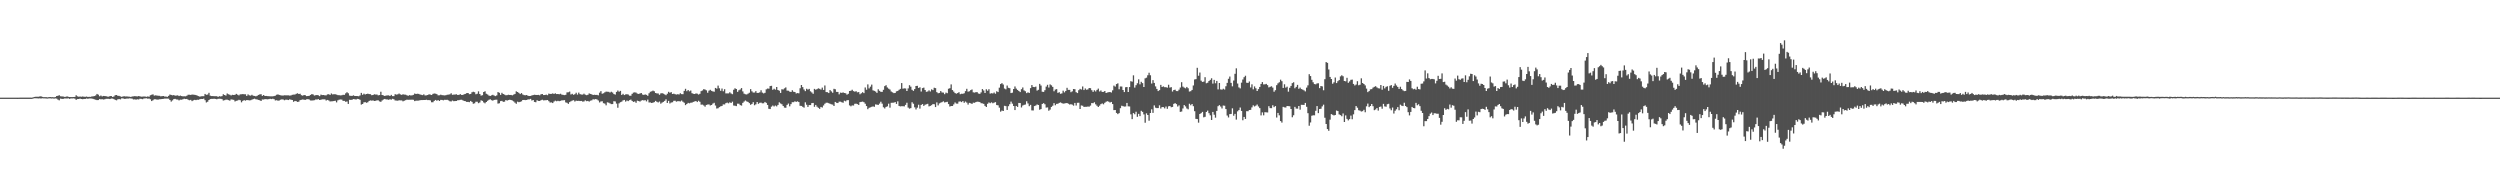 <svg xmlns="http://www.w3.org/2000/svg" width="1920" height="150"><path fill="#4f4f4f" d="M0 74.989h1v1H0zM1 74.991h1v1H1zM2 74.995h1v1H2zM3 74.998h1v1H3zM4 75.005h1v1H4zM5 74.995h1v1H5zM6 74.984h1v1H6zM7 74.984h1v1H7zM8 74.984h1v1H8zM9 74.986h1v1H9zM10 74.991h1v1H10zM11 74.991h1v1H11zM12 75h1v1H12zM13 75.007h1v1H13zM14 74.989h1v1H14zM15 74.97h1v1H15zM16 74.97h1v1H16zM17 74.973h1v1H17zM18 74.975h1v1H18zM19 74.975h1v1H19zM20 74.973h1v1H20zM21 74.975h1v1H21zM22 74.977h1v1H22zM23 74.975h1v1H23zM24 74.986h1v1H24zM25 74.68h1v1H25zM26 74.453h1v1H26zM27 74.295h1v1.195H27zM28 74.309h1v1.227H28zM29 74.288h1v1.344H29zM30 74.08h1v1.44H30zM31 73.936h1v1.726H31zM32 74.373h1v1.11H32zM33 74.586h1v1H33zM34 74.577h1v1H34zM35 74.581h1v1.069H35zM36 74.737h1v1H36zM37 74.595h1v1H37zM38 74.503h1v1H38zM39 74.664h1v1H39zM40 74.583h1v1H40zM41 74.757h1v1H41zM42 74.547h1v1H42zM43 73.792h1v1.916H43zM44 73.565h1v2.905H44zM45 73.093h1v3.944H45zM46 73.952h1v1.76H46zM47 74.055h1v1.863H47zM48 74.075h1v1.925H48zM49 74.391h1v1.238H49zM50 74.341h1v1.263H50zM51 73.979h1v1.705H51zM52 74.361h1v1.176H52zM53 74.496h1v1.415H53zM54 74.531h1v1.051H54zM55 74.524h1v1.085H55zM56 74.51h1v1H56zM57 74.46h1v1.321H57zM58 73.187h1v3.523H58zM59 74.002h1v2.062H59zM60 74.281h1v1.735H60zM61 74.117h1v1.584H61zM62 74.288h1v1.724H62zM63 74.096h1v2.097H63zM64 74.27h1v1.73H64zM65 74.364h1v1.607H65zM66 74.121h1v1.479H66zM67 74.439h1v1.431H67zM68 74.32h1v1.305H68zM69 74.382h1v1.254H69zM70 74.071h1v1.6H70zM71 73.963h1v1.966H71zM72 73.755h1v2.543H72zM73 73.313h1v3.264H73zM74 72.139h1v4.765H74zM75 72.684h1v4.15H75zM76 73.936h1v2.138H76zM77 73.345h1v2.939H77zM78 74.032h1v2.165H78zM79 73.661h1v2.806H79zM80 73.771h1v2.456H80zM81 73.89h1v1.987H81zM82 74.174h1v1.682H82zM83 74.249h1v1.618H83zM84 73.775h1v2.3H84zM85 73.755h1v1.897H85zM86 74.455h1v1.273H86zM87 74.087h1v2.046H87zM88 73.105h1v3.593H88zM89 72.958h1v4.108H89zM90 73.586h1v2.71H90zM91 73.613h1v2.493H91zM92 74.009h1v2.319H92zM93 74.393h1v1.103H93zM94 74.046h1v1.518H94zM95 73.933h1v1.991H95zM96 74.062h1v1.82H96zM97 74.036h1v1.65H97zM98 74.192h1v1.522H98zM99 74.247h1v1.273H99zM100 74.46h1v1.149H100zM101 74.094h1v1.666H101zM102 74.002h1v2.39H102zM103 73.837h1v2.474H103zM104 73.947h1v2.605H104zM105 74.043h1v2.204H105zM106 73.755h1v2.63H106zM107 73.977h1v1.872H107zM108 74.222h1v1.714H108zM109 74.178h1v2.019H109zM110 74.066h1v1.625H110zM111 74.137h1v1.451H111zM112 74.348h1v1.126H112zM113 74.009h1v1.799H113zM114 74.311h1v1.373H114zM115 73.144h1v3.09H115zM116 72.755h1v4.871H116zM117 72.466h1v4.555H117zM118 73.414h1v2.834H118zM119 73.215h1v3.046H119zM120 73.352h1v3.14H120zM121 73.515h1v3.003H121zM122 73.567h1v2.685H122zM123 73.972h1v2.225H123zM124 73.819h1v2.218H124zM125 73.721h1v2.211H125zM126 74.117h1v1.607H126zM127 74.117h1v1.593H127zM128 74.419h1v1.302H128zM129 73.624h1v2.161H129zM130 72.624h1v4.184H130zM131 72.917h1v5.1H131zM132 73.194h1v3.93H132zM133 72.99h1v3.124H133zM134 73.462h1v2.486H134zM135 73.396h1v2.992H135zM136 73.215h1v3.252H136zM137 73.801h1v3.303H137zM138 73.418h1v3.131H138zM139 73.803h1v2.813H139zM140 73.981h1v2.273H140zM141 73.927h1v1.92H141zM142 73.997h1v2.094H142zM143 73.533h1v2.433H143zM144 72.739h1v3.88H144zM145 72.771h1v4.223H145zM146 72.929h1v3.783H146zM147 72.615h1v5.049H147zM148 72.684h1v4.353H148zM149 72.828h1v3.868H149zM150 73.032h1v3.845H150zM151 73.407h1v3.195H151zM152 73.808h1v2.822H152zM153 74.236h1v1.932H153zM154 73.915h1v2.076H154zM155 73.906h1v2.122H155zM156 73.888h1v1.815H156zM157 72.153h1v4.802H157zM158 72.814h1v5.857H158zM159 72.592h1v5.564H159zM160 71.285h1v5.505H160zM161 73.455h1v2.616H161zM162 73.789h1v2.119H162zM163 73.789h1v2.135H163zM164 73.885h1v1.955H164zM165 73.888h1v2.09H165zM166 73.904h1v2.341H166zM167 74.393h1v1.463H167zM168 73.862h1v1.968H168zM169 74.075h1v1.799H169zM170 73.824h1v2.325H170zM171 72.404h1v4.823H171zM172 72.952h1v4.001H172zM173 73.418h1v3.131H173zM174 71.782h1v4.761H174zM175 72.388h1v4.518H175zM176 72.773h1v4.516H176zM177 73.295h1v3.058H177zM178 72.796h1v3.706H178zM179 72.956h1v3.724H179zM180 72.803h1v5.12H180zM181 72.086h1v5.328H181zM182 72.727h1v4.493H182zM183 73.279h1v3.344H183zM184 72.464h1v4.546H184zM185 72.418h1v6.152H185zM186 72.237h1v5.251H186zM187 72.375h1v4.532H187zM188 72.414h1v4.914H188zM189 73.682h1v3.156H189zM190 72.521h1v4.404H190zM191 73.208h1v3.902H191zM192 73.409h1v3.589H192zM193 72.819h1v3.715H193zM194 73.51h1v2.609H194zM195 73.652h1v2.133H195zM196 73.97h1v2.282H196zM197 73.583h1v2.815H197zM198 72.917h1v3.836H198zM199 72.496h1v4.511H199zM200 72.34h1v5.253H200zM201 73.608h1v2.767H201zM202 72.947h1v3.511H202zM203 73.734h1v2.415H203zM204 73.652h1v2.509H204zM205 73.824h1v2.474H205zM206 73.867h1v2.275H206zM207 73.981h1v1.895H207zM208 74h1v2.108H208zM209 73.988h1v1.854H209zM210 73.773h1v2.41H210zM211 73.455h1v3.713H211zM212 72.773h1v4.179H212zM213 72.48h1v4.862H213zM214 72.931h1v4.209H214zM215 73.176h1v3.44H215zM216 73.359h1v2.907H216zM217 73.354h1v3.099H217zM218 73.171h1v3.816H218zM219 73.231h1v3.335H219zM220 73.212h1v3.401H220zM221 73.215h1v3.614H221zM222 73.434h1v2.838H222zM223 73.247h1v3.365H223zM224 72.807h1v3.999H224zM225 72.638h1v5.525H225zM226 72.608h1v4.889H226zM227 72.045h1v5.699H227zM228 71.635h1v6.674H228zM229 72.176h1v5.882H229zM230 71.965h1v4.955H230zM231 73.123h1v3.541H231zM232 73.485h1v2.905H232zM233 72.954h1v3.644H233zM234 73.178h1v3.502H234zM235 73.826h1v2.449H235zM236 73.748h1v2.387H236zM237 73.556h1v2.87H237zM238 72.929h1v4.225H238zM239 72.249h1v4.958H239zM240 72.54h1v4.548H240zM241 73.354h1v3.605H241zM242 73.114h1v3.291H242zM243 72.958h1v3.461H243zM244 73.228h1v2.921H244zM245 73.824h1v2.955H245zM246 72.629h1v3.964H246zM247 73.009h1v3.273H247zM248 72.961h1v3.317H248zM249 73.224h1v3.067H249zM250 73.203h1v4.005H250zM251 72.498h1v4.228H251zM252 72.338h1v4.802H252zM253 72.89h1v5.052H253zM254 71.782h1v6.024H254zM255 72.507h1v5.269H255zM256 72.343h1v5.205H256zM257 72.414h1v4.946H257zM258 72.675h1v5.953H258zM259 73.048h1v3.992H259zM260 73.13h1v3.408H260zM261 73.277h1v3.095H261zM262 73.187h1v3.33H262zM263 72.814h1v4.637H263zM264 72.867h1v4.594H264zM265 71.656h1v6.509H265zM266 70.789h1v7.13H266zM267 71.631h1v8.19H267zM268 73.402h1v3.22H268zM269 73.608h1v3.138H269zM270 73.643h1v2.877H270zM271 73.238h1v2.863H271zM272 73.709h1v2.504H272zM273 73.739h1v2.712H273zM274 73.755h1v2.163H274zM275 73.911h1v2.174H275zM276 73.322h1v3.31H276zM277 71.329h1v8.988H277zM278 72.782h1v7.082H278zM279 71.922h1v6.695H279zM280 72.54h1v5.889H280zM281 72.182h1v6.777H281zM282 71.931h1v6.619H282zM283 72.253h1v5.269H283zM284 72.347h1v4.74H284zM285 73.093h1v4.232H285zM286 72.961h1v4.136H286zM287 72.372h1v5.187H287zM288 72.613h1v4.797H288zM289 72.613h1v4.436H289zM290 73.196h1v3.884H290zM291 73h1v4.878H291zM292 70.448h1v7.805H292zM293 72.954h1v4.198H293zM294 73.281h1v3.154H294zM295 73.753h1v2.211H295zM296 73.357h1v2.969H296zM297 73.263h1v3.101H297zM298 73.231h1v3.429H298zM299 73.709h1v2.522H299zM300 72.837h1v3.699H300zM301 73.846h1v2.044H301zM302 73.842h1v2.399H302zM303 72.322h1v4.852H303zM304 72.672h1v4.571H304zM305 72.469h1v4.905H305zM306 71.807h1v5.187H306zM307 72.473h1v4.621H307zM308 72.853h1v4.25H308zM309 72.388h1v5.445H309zM310 72.636h1v4.745H310zM311 72.707h1v4.26H311zM312 73.187h1v3.36H312zM313 73.588h1v3.072H313zM314 73.048h1v3.548H314zM315 73.313h1v3.268H315zM316 73.215h1v3.342H316zM317 72.869h1v3.783H317zM318 71.825h1v5.839H318zM319 72.196h1v5.127H319zM320 71.972h1v5.349H320zM321 72.084h1v5.184H321zM322 72.489h1v4.498H322zM323 72.823h1v4.028H323zM324 73.084h1v3.79H324zM325 72.455h1v4.369H325zM326 73.295h1v3.484H326zM327 73.19h1v3.424H327zM328 72.974h1v3.946H328zM329 72.395h1v4.475H329zM330 72.677h1v4.422H330zM331 72.97h1v5.555H331zM332 72.102h1v6.459H332zM333 71.784h1v5.706H333zM334 71.922h1v4.802H334zM335 72.311h1v5.049H335zM336 73.226h1v3.616H336zM337 73.16h1v4.429H337zM338 72.723h1v3.992H338zM339 73.038h1v3.71H339zM340 73.16h1v3.914H340zM341 73.288h1v3.337H341zM342 73.103h1v3.591H342zM343 72.741h1v3.93H343zM344 72.668h1v4.452H344zM345 72.437h1v5.335H345zM346 71.608h1v6.333H346zM347 72.826h1v4.397H347zM348 72.638h1v5.106H348zM349 72.588h1v5.026H349zM350 72.402h1v5.161H350zM351 72.894h1v4.122H351zM352 72.849h1v4.104H352zM353 72.304h1v4.337H353zM354 72.919h1v3.69H354zM355 72.919h1v4.12H355zM356 72.336h1v5.23H356zM357 72.102h1v5.61H357zM358 71.468h1v6.88H358zM359 71.4h1v6.855H359zM360 72.327h1v6.148H360zM361 72.137h1v5.404H361zM362 70.848h1v7.418H362zM363 70.45h1v9.224H363zM364 70.834h1v8.531H364zM365 72.416h1v5.695H365zM366 71.999h1v6.118H366zM367 70.155h1v9.114H367zM368 72.208h1v6.493H368zM369 73.444h1v3.589H369zM370 73.137h1v4.34H370zM371 70.642h1v8.075H371zM372 70.104h1v9.256H372zM373 71.981h1v6.374H373zM374 72.551h1v4.873H374zM375 73.359h1v3.31H375zM376 73.73h1v2.483H376zM377 73.24h1v3.733H377zM378 72.796h1v4.5H378zM379 73.384h1v3.353H379zM380 73.812h1v2.799H380zM381 73.288h1v3.275H381zM382 70.711h1v8.849H382zM383 71.255h1v8.045H383zM384 72.86h1v4.795H384zM385 71.246h1v6.223H385zM386 72.173h1v6.043H386zM387 72.659h1v5.425H387zM388 73.178h1v3.655H388zM389 73.073h1v4.184H389zM390 72.766h1v4.074H390zM391 72.97h1v3.61H391zM392 72.926h1v3.886H392zM393 73.19h1v4.038H393zM394 72.629h1v5.248H394zM395 72.123h1v6.713H395zM396 70.166h1v9.565H396zM397 70.656h1v7.446H397zM398 71.324h1v7.176H398zM399 72.258h1v5.99H399zM400 71.489h1v6.326H400zM401 72.574h1v4.241H401zM402 73.071h1v3.68H402zM403 73.185h1v3.701H403zM404 72.97h1v3.85H404zM405 73.592h1v2.733H405zM406 73.709h1v2.637H406zM407 73.702h1v2.232H407zM408 73.242h1v3.978H408zM409 73.034h1v3.783H409zM410 72.75h1v5.555H410zM411 72.915h1v5.603H411zM412 72.977h1v4.033H412zM413 72.876h1v4.633H413zM414 73.224h1v4.351H414zM415 72.388h1v4.562H415zM416 72.201h1v4.399H416zM417 73.032h1v4.049H417zM418 72.963h1v4.047H418zM419 72.675h1v4.28H419zM420 73.13h1v3.68H420zM421 71.885h1v5.855H421zM422 72.123h1v6.613H422zM423 72.091h1v6.562H423zM424 71.727h1v7.404H424zM425 72.137h1v5.821H425zM426 71.702h1v5.628H426zM427 72.237h1v5.544H427zM428 72.201h1v5.221H428zM429 72.416h1v5.326H429zM430 71.967h1v5.521H430zM431 72.663h1v4.388H431zM432 72.874h1v4.207H432zM433 73.061h1v3.832H433zM434 72.789h1v5.864H434zM435 70.949h1v7.995H435zM436 70.876h1v8.872H436zM437 70.354h1v8.064H437zM438 72.558h1v5.207H438zM439 72.036h1v5.232H439zM440 72.8h1v4.173H440zM441 72.34h1v5.647H441zM442 71.237h1v6.093H442zM443 72.643h1v4.894H443zM444 71.125h1v6.278H444zM445 72.279h1v5.331H445zM446 72.585h1v4.914H446zM447 72.643h1v5.367H447zM448 71.917h1v6.006H448zM449 72.688h1v4.388H449zM450 73.128h1v4.591H450zM451 72.787h1v4.745H451zM452 71.745h1v6.308H452zM453 72.137h1v5.184H453zM454 72.443h1v4.596H454zM455 72.952h1v3.307H455zM456 72.78h1v3.587H456zM457 72.903h1v3.156H457zM458 72.874h1v3.525H458zM459 73.206h1v3.939H459zM460 71.191h1v7.507H460zM461 69.983h1v7.956H461zM462 71.986h1v5.795H462zM463 71.64h1v7.62H463zM464 70.912h1v8.661H464zM465 70.347h1v10.556H465zM466 70.448h1v8.125H466zM467 70.514h1v8.327H467zM468 71.059h1v8.336H468zM469 70.436h1v9.515H469zM470 71.077h1v8.865H470zM471 72.267h1v5.429H471zM472 72.64h1v5.301H472zM473 70.617h1v8.94H473zM474 69.553h1v13.182H474zM475 70.461h1v8.917H475zM476 69.811h1v8.682H476zM477 72.903h1v5.196H477zM478 72.02h1v5.088H478zM479 73.004h1v3.726H479zM480 72.51h1v5.516H480zM481 72.368h1v4.832H481zM482 72.59h1v5.081H482zM483 73.487h1v3.401H483zM484 73.505h1v2.985H484zM485 72.029h1v5.491H485zM486 71.095h1v7.166H486zM487 70.928h1v7.008H487zM488 71.118h1v7.855H488zM489 71.901h1v5.397H489zM490 72.148h1v5.457H490zM491 71.803h1v6.212H491zM492 71.407h1v5.873H492zM493 72.585h1v4.337H493zM494 72.908h1v4.246H494zM495 72.48h1v4.436H495zM496 72.839h1v5.031H496zM497 73.595h1v2.889H497zM498 71.629h1v7.043H498zM499 70.464h1v8.24H499zM500 70.168h1v8.917H500zM501 69.596h1v9.247H501zM502 70.07h1v8.373H502zM503 71.409h1v6.07H503zM504 71.745h1v6.427H504zM505 71.757h1v6.949H505zM506 72.816h1v5.187H506zM507 71.75h1v7.878H507zM508 71.544h1v7.256H508zM509 71.919h1v6.333H509zM510 72.489h1v4.955H510zM511 73.112h1v3.179H511zM512 71.976h1v7.084H512zM513 70.514h1v6.958H513zM514 71.207h1v8.244H514zM515 70.738h1v8.002H515zM516 72.171h1v6.37H516zM517 71.96h1v5.434H517zM518 72.368h1v4.999H518zM519 72.613h1v5.468H519zM520 72.352h1v5.354H520zM521 72.56h1v5.152H521zM522 71.629h1v6.287H522zM523 72.288h1v4.946H523zM524 72.343h1v5.802H524zM525 69.772h1v9.107H525zM526 68.223h1v12.513H526zM527 70.047h1v9.803H527zM528 69.111h1v9.915H528zM529 70.159h1v9.178H529zM530 69.555h1v9.322H530zM531 71.56h1v7.214H531zM532 72.059h1v6.159H532zM533 72.189h1v5.736H533zM534 71.711h1v5.848H534zM535 71.938h1v6.471H535zM536 72.61h1v4.74H536zM537 72.025h1v6.182H537zM538 69.994h1v10.378H538zM539 69.5h1v10.842H539zM540 68.449h1v12.538H540zM541 68.761h1v13.138H541zM542 69.372h1v11.199H542zM543 71.226h1v9.075H543zM544 69.658h1v10.501H544zM545 68.974h1v12.012H545zM546 69.809h1v10.838H546zM547 70.173h1v9.416H547zM548 70.47h1v8.46H548zM549 67.509h1v13.55H549zM550 68.083h1v15.269H550zM551 65.765h1v17.384H551zM552 67.765h1v14.514H552zM553 69.749h1v11.918H553zM554 67.976h1v13.387H554zM555 70.102h1v10.098H555zM556 68.488h1v11.74H556zM557 71.736h1v7.446H557zM558 71.725h1v7.073H558zM559 71.736h1v7.604H559zM560 70.839h1v7.732H560zM561 71.796h1v7.313H561zM562 72.37h1v5.715H562zM563 68.932h1v12.138H563zM564 67.765h1v13.42H564zM565 68.33h1v13.2H565zM566 70.544h1v9.096H566zM567 69.335h1v10.332H567zM568 68.697h1v12.032H568zM569 67.612h1v13.479H569zM570 70.196h1v8.821H570zM571 71.935h1v6.045H571zM572 72.395h1v4.752H572zM573 72.542h1v5.349H573zM574 71.915h1v6.352H574zM575 71.237h1v7.974H575zM576 68.47h1v12.005H576zM577 70.134h1v9.705H577zM578 71.047h1v7.42H578zM579 71.075h1v9.792H579zM580 69.967h1v10.163H580zM581 71.363h1v6.981H581zM582 71.31h1v8.409H582zM583 70.905h1v8.032H583zM584 69.319h1v9.478H584zM585 71.114h1v8.267H585zM586 71.72h1v7.594H586zM587 71.278h1v6.997H587zM588 68.603h1v10.407H588zM589 68.012h1v12.573H589zM590 68.111h1v15.461H590zM591 66.119h1v17.642H591zM592 65.913h1v16.008H592zM593 68.969h1v12.071H593zM594 68.14h1v13.651H594zM595 68.887h1v12.184H595zM596 66.801h1v14.896H596zM597 69.102h1v11.511H597zM598 69.685h1v8.929H598zM599 71.379h1v8.107H599zM600 68.573h1v11.501H600zM601 68.713h1v12.701H601zM602 67.834h1v14.829H602zM603 67.147h1v15.619H603zM604 69.596h1v10.929H604zM605 69.708h1v9.808H605zM606 70.354h1v11.328H606zM607 70.631h1v9.327H607zM608 69.301h1v9.213H608zM609 70.475h1v8.018H609zM610 70.67h1v7.137H610zM611 71.759h1v6.455H611zM612 71.496h1v6.315H612zM613 71.697h1v6.672H613zM614 67.813h1v13.463H614zM615 65.268h1v16.113H615zM616 66.941h1v15.061H616zM617 68.733h1v13.935H617zM618 69.992h1v8.597H618zM619 68.147h1v12.287H619zM620 68.829h1v13.296H620zM621 68.253h1v12.438H621zM622 70.148h1v10.531H622zM623 71.038h1v8.164H623zM624 72.045h1v7.015H624zM625 68.264h1v13.765H625zM626 68.9h1v11.664H626zM627 68.472h1v13.47H627zM628 67.863h1v14.942H628zM629 68.211h1v15.415H629zM630 68.804h1v13.314H630zM631 67.264h1v15.296H631zM632 69.088h1v11.927H632zM633 65.657h1v14.017H633zM634 70.727h1v8.192H634zM635 70.786h1v8.114H635zM636 71.48h1v7.787H636zM637 69.157h1v10.563H637zM638 70.173h1v9.961H638zM639 71.205h1v9.146H639zM640 68.188h1v13.227H640zM641 68.555h1v9.732H641zM642 70.548h1v8.389H642zM643 70.608h1v8.569H643zM644 72.423h1v5.633H644zM645 71.116h1v6.974H645zM646 71.301h1v7.221H646zM647 70.963h1v7.913H647zM648 71.413h1v5.951H648zM649 71.651h1v6.178H649zM650 72.707h1v4.266H650zM651 72.047h1v4.873H651zM652 69.873h1v11.067H652zM653 69.706h1v11.955H653zM654 68.903h1v12.058H654zM655 69.997h1v11.041H655zM656 70.415h1v9.327H656zM657 70.056h1v9.549H657zM658 70.917h1v9.057H658zM659 70.686h1v9.888H659zM660 72.416h1v6.038H660zM661 71.651h1v6.603H661zM662 70.784h1v7.242H662zM663 71.542h1v6.951H663zM664 67.197h1v12.451H664zM665 68.898h1v12.538H665zM666 64.808h1v19.052H666zM667 67.873h1v14.914H667zM668 66.561h1v15.875H668zM669 64.996h1v17.038H669zM670 69.381h1v12.309H670zM671 69.775h1v12.266H671zM672 70.322h1v9.831H672zM673 71.32h1v9.071H673zM674 68.536h1v12.06H674zM675 69.74h1v9.801H675zM676 70.518h1v7.638H676zM677 70.567h1v9.064H677zM678 68.992h1v13.401H678zM679 66.156h1v17.13H679zM680 65.426h1v16.693H680zM681 67.149h1v14.518H681zM682 68.092h1v11.533H682zM683 68.774h1v13.916H683zM684 70.301h1v8.629H684zM685 70.912h1v8.013H685zM686 71.53h1v7.327H686zM687 71.397h1v6.965H687zM688 70.134h1v9.689H688zM689 69.814h1v8.006H689zM690 68.974h1v12.396H690zM691 68.241h1v13.47H691zM692 63.796h1v17.784H692zM693 68.074h1v13.513H693zM694 67.818h1v13.909H694zM695 67.962h1v12.575H695zM696 69.864h1v9.025H696zM697 67.9h1v14.743H697zM698 65.44h1v18.038H698zM699 66.545h1v16.489H699zM700 68.962h1v9.563H700zM701 69.779h1v9.913H701zM702 68.39h1v14.031H702zM703 66.048h1v18.022H703zM704 65.874h1v16.828H704zM705 67.55h1v12.907H705zM706 67.019h1v16.4H706zM707 70.294h1v10.275H707zM708 67.676h1v12.271H708zM709 67.278h1v14.063H709zM710 69.104h1v11.309H710zM711 70.493h1v9.604H711zM712 70.248h1v9.483H712zM713 69.367h1v12.348H713zM714 70.237h1v11.08H714zM715 68.621h1v12.152H715zM716 69.202h1v10.737H716zM717 67.376h1v12.687H717zM718 67.68h1v14.53H718zM719 70.766h1v7.894H719zM720 71.645h1v9.3H720zM721 71.368h1v8.064H721zM722 69.96h1v8.881H722zM723 70.995h1v7.45H723zM724 71.134h1v6.704H724zM725 72.359h1v6.345H725zM726 71.114h1v7.324H726zM727 71.571h1v6.629H727zM728 68.136h1v11.772H728zM729 67.738h1v14.065H729zM730 64.822h1v16.59H730zM731 69.157h1v12.252H731zM732 70.34h1v9.856H732zM733 71.466h1v7.24H733zM734 71.931h1v7.631H734zM735 71.478h1v8.146H735zM736 70.798h1v7.256H736zM737 72.34h1v5.523H737zM738 71.965h1v6.477H738zM739 72.047h1v5.585H739zM740 71.619h1v7.338H740zM741 69.997h1v7.981H741zM742 68.202h1v10.604H742zM743 70.381h1v9.954H743zM744 70.077h1v8.947H744zM745 69.209h1v10.076H745zM746 68.717h1v11.128H746zM747 70.935h1v7.924H747zM748 71.093h1v7.869H748zM749 70.763h1v7.633H749zM750 70.805h1v7.274H750zM751 71.835h1v6.361H751zM752 72.079h1v6.331H752zM753 70.937h1v8.331H753zM754 68.383h1v11.046H754zM755 69.486h1v10.284H755zM756 71.432h1v9.872H756zM757 68.546h1v13.623H757zM758 69.678h1v10.057H758zM759 68.495h1v10.174H759zM760 71.871h1v7.407H760zM761 71.587h1v6.986H761zM762 71.766h1v7.542H762zM763 71.07h1v7.791H763zM764 71.981h1v6.477H764zM765 70.084h1v10.627H765zM766 70.699h1v10.215H766zM767 67.33h1v15.36H767zM768 64.584h1v21.172H768zM769 63.853h1v21.062H769zM770 64.902h1v20.371H770zM771 68.008h1v13.243H771zM772 68.621h1v12.902H772zM773 65.68h1v18.769H773zM774 67.41h1v14.145H774zM775 67.744h1v12.307H775zM776 71.482h1v6.567H776zM777 71.194h1v8.423H777zM778 68.36h1v13.056H778zM779 66.412h1v18.1H779zM780 68.053h1v13.317H780zM781 69.058h1v13.046H781zM782 69.871h1v9.197H782zM783 70.699h1v8.432H783zM784 68.525h1v14.015H784zM785 67.175h1v13.898H785zM786 69.44h1v11.115H786zM787 70.102h1v10.179H787zM788 71.544h1v6.212H788zM789 70.924h1v8.549H789zM790 71.395h1v10.176H790zM791 67.685h1v12.845H791zM792 65.325h1v19.485H792zM793 66.74h1v18.082H793zM794 66.911h1v14.555H794zM795 66.525h1v14.516H795zM796 69.559h1v10.682H796zM797 68.983h1v11.637H797zM798 64.419h1v19.863H798zM799 65.678h1v18.105H799zM800 70.448h1v9.382H800zM801 70.594h1v8.638H801zM802 69.267h1v10.801H802zM803 66.531h1v16.127H803zM804 65.147h1v17.356H804zM805 67.245h1v17.807H805zM806 64.84h1v19.316H806zM807 65.52h1v16.592H807zM808 66.714h1v14.502H808zM809 70.095h1v9.107H809zM810 68.784h1v12.055H810zM811 68.447h1v11.328H811zM812 71.32h1v8.347H812zM813 70.809h1v8.183H813zM814 72.054h1v6.583H814zM815 71.752h1v7.466H815zM816 69.626h1v10.007H816zM817 70.937h1v8.542H817zM818 69.814h1v9.432H818zM819 67.41h1v11.714H819zM820 69.008h1v10.636H820zM821 69.008h1v11.254H821zM822 70.791h1v9.224H822zM823 70.168h1v10.217H823zM824 68.344h1v12.799H824zM825 68.509h1v10.549H825zM826 70.795h1v10.279H826zM827 71.482h1v7.457H827zM828 69.26h1v9.615H828zM829 68.234h1v15.5H829zM830 68.747h1v12.261H830zM831 66.403h1v14.813H831zM832 69.184h1v12.962H832zM833 67.962h1v14.067H833zM834 68.9h1v13.133H834zM835 68.669h1v13.159H835zM836 67.584h1v14.312H836zM837 67.735h1v13.376H837zM838 69.273h1v9.863H838zM839 70.571h1v8.709H839zM840 69.333h1v9.206H840zM841 70.26h1v9.86H841zM842 69.008h1v12.193H842zM843 68.069h1v14.102H843zM844 70.244h1v10.893H844zM845 69.461h1v10.499H845zM846 70.583h1v8.819H846zM847 70.571h1v9.57H847zM848 69.873h1v9.098H848zM849 71.416h1v6.697H849zM850 71.029h1v6.686H850zM851 70.802h1v7.256H851zM852 70.67h1v8.091H852zM853 71.082h1v7.18H853zM854 69.397h1v10.506H854zM855 65.758h1v18.849H855zM856 66.529h1v17.945H856zM857 64.552h1v22.204H857zM858 64.023h1v23.619H858zM859 68.58h1v18.311H859zM860 66.403h1v16.681H860zM861 66.472h1v14.747H861zM862 69.125h1v12.435H862zM863 70.704h1v11.154H863zM864 67.003h1v14.761H864zM865 66.84h1v12.218H865zM866 70.674h1v10.984H866zM867 66.856h1v14.93H867zM868 62.345h1v25.475H868zM869 62.709h1v28.805H869zM870 57.875h1v28.956H870zM871 67.264h1v20.472H871zM872 65.417h1v20.387H872zM873 63.968h1v25.734H873zM874 60.903h1v26.571H874zM875 64.785h1v24.397H875zM876 62.817h1v22.287H876zM877 63.863h1v22.046H877zM878 66.795h1v21.06H878zM879 60.178h1v34.077H879zM880 59.64h1v27.414H880zM881 57.822h1v30.501H881zM882 55.865h1v36.869H882zM883 57.793h1v29.011H883zM884 64.146h1v19.842H884zM885 61.519h1v25.154H885zM886 63.7h1v17.233H886zM887 66.36h1v16.313H887zM888 68.296h1v14.749H888zM889 69.926h1v13.063H889zM890 69.214h1v11.698H890zM891 65.165h1v18.189H891zM892 66.756h1v15.466H892zM893 66.364h1v15.905H893zM894 66.966h1v16.292H894zM895 66.957h1v14.834H895zM896 67.342h1v16.21H896zM897 65.096h1v16.571H897zM898 67.262h1v14.168H898zM899 66.907h1v15.47H899zM900 70.271h1v11.843H900zM901 69.104h1v10.673H901zM902 68.889h1v10.309H902zM903 69.951h1v10.032H903zM904 69.999h1v11.811H904zM905 68.843h1v12.092H905zM906 67.204h1v18.702H906zM907 63.135h1v22.541H907zM908 66.492h1v16.791H908zM909 67.303h1v13.408H909zM910 67.847h1v13.843H910zM911 66.783h1v16.505H911zM912 67.806h1v16.159H912zM913 70.308h1v9.348H913zM914 70.061h1v10.778H914zM915 69.074h1v10.787H915zM916 65.636h1v15.919H916zM917 61.011h1v24.392H917zM918 60.761h1v30.549H918zM919 52.057h1v39.403H919zM920 58.141h1v36.065H920zM921 55.682h1v31.893H921zM922 61.942h1v24.942H922zM923 62.933h1v22.987H923zM924 62.693h1v27.439H924zM925 59.306h1v30.421H925zM926 63.954h1v21.996H926zM927 63.558h1v21.389H927zM928 62.203h1v24.754H928zM929 61.336h1v27.221H929zM930 60.107h1v32.033H930zM931 64.217h1v21.758H931zM932 61.32h1v26.773H932zM933 63.947h1v26.407H933zM934 62.144h1v23.051H934zM935 68.651h1v12.923H935zM936 63.73h1v17.006H936zM937 68.651h1v13.156H937zM938 68.85h1v14.461H938zM939 68.136h1v12.932H939zM940 68.781h1v12.442H940zM941 66.264h1v17.523H941zM942 63.657h1v25.07H942zM943 60.503h1v29.702H943zM944 58.793h1v28.862H944zM945 63.636h1v23.845H945zM946 66.319h1v16.901H946zM947 61.858h1v27.015H947zM948 56.696h1v30.739H948zM949 52.483h1v39.377H949zM950 64.144h1v21.378H950zM951 67.099h1v17.441H951zM952 67.902h1v14.662H952zM953 63.469h1v21.707H953zM954 61.061h1v31.282H954zM955 59.294h1v30.501H955zM956 58.15h1v33.2H956zM957 63.535h1v21.859H957zM958 63.684h1v21.749H958zM959 62.565h1v21.893H959zM960 67.156h1v17.208H960zM961 64.758h1v17.7H961zM962 68.596h1v12.303H962zM963 66.335h1v15.422H963zM964 67.765h1v13.381H964zM965 69.88h1v10.405H965zM966 68.443h1v13.317H966zM967 66.779h1v16.267H967zM968 64.446h1v24.186H968zM969 63.027h1v23.296H969zM970 64.799h1v23.756H970zM971 64.748h1v21.435H971zM972 64.398h1v21.868H972zM973 65.359h1v21.035H973zM974 67.115h1v14.443H974zM975 66.662h1v16.377H975zM976 66.27h1v16.812H976zM977 67.287h1v13.573H977zM978 70.459h1v11.806H978zM979 69.285h1v12.161H979zM980 65.435h1v24.83H980zM981 64.007h1v22.715H981zM982 63.201h1v25.381H982zM983 61.198h1v31.767H983zM984 62.345h1v31.829H984zM985 67.522h1v14.575H985zM986 64.739h1v17.723H986zM987 67.268h1v15.322H987zM988 66.543h1v14.841H988zM989 70.395h1v11.135H989zM990 67.424h1v14.189H990zM991 65.973h1v17.75H991zM992 63.863h1v26.175H992zM993 63.201h1v25.326H993zM994 67.799h1v14.26H994zM995 66.717h1v16.695H995zM996 65.183h1v18.292H996zM997 68.204h1v13.223H997zM998 67.271h1v16.951H998zM999 68.408h1v12.092H999zM1000 68.793h1v11.735H1000zM1001 69.372h1v11.218H1001zM1002 70.189h1v8.865H1002zM1003 67.294h1v14.733H1003zM1004 65.54h1v21.387H1004zM1005 56.973h1v39.602H1005zM1006 58.429h1v35.619H1006zM1007 61.276h1v27.61H1007zM1008 63.178h1v25.37H1008zM1009 64.54h1v24.038H1009zM1010 64.778h1v20.304H1010zM1011 64.027h1v17.441H1011zM1012 63.94h1v22.923H1012zM1013 67.703h1v16.029H1013zM1014 66.03h1v17.462H1014zM1015 66.367h1v15.354H1015zM1016 69.299h1v11.062H1016zM1017 60.821h1v29.593H1017zM1018 47.658h1v47.594H1018zM1019 48.303h1v50.833H1019zM1020 53.355h1v47.121H1020zM1021 59.102h1v32.804H1021zM1022 60.656h1v26.979H1022zM1023 64.309h1v23.864H1023zM1024 63.206h1v25.454H1024zM1025 59.553h1v28.757H1025zM1026 63.803h1v21.06H1026zM1027 62.375h1v22.916H1027zM1028 61.501h1v26.338H1028zM1029 58.688h1v29.723H1029zM1030 57.79h1v31.508H1030zM1031 58.596h1v28.521H1031zM1032 62.201h1v31.508H1032zM1033 62.48h1v26.171H1033zM1034 59.754h1v31.543H1034zM1035 63.602h1v28.86H1035zM1036 62.498h1v28.988H1036zM1037 61.306h1v27.473H1037zM1038 61.125h1v30.485H1038zM1039 64.458h1v23.358H1039zM1040 65.643h1v18.931H1040zM1041 64.945h1v16.514H1041zM1042 62.357h1v20.364H1042zM1043 65.508h1v19.167H1043zM1044 65.085h1v19.931H1044zM1045 60.166h1v25.514H1045zM1046 63.721h1v21.696H1046zM1047 64.536h1v19.767H1047zM1048 65.591h1v20.604H1048zM1049 68.056h1v13.632H1049zM1050 70.768h1v8.803H1050zM1051 69.958h1v12.296H1051zM1052 68.616h1v12.799H1052zM1053 68.459h1v11.405H1053zM1054 67.257h1v14.312H1054zM1055 66.648h1v17.972H1055zM1056 66.197h1v17.892H1056zM1057 67.101h1v15.914H1057zM1058 67.809h1v17.139H1058zM1059 67.923h1v14.205H1059zM1060 65.295h1v16.532H1060zM1061 68.928h1v14.562H1061zM1062 66.014h1v13.767H1062zM1063 67.902h1v13.802H1063zM1064 66.662h1v15.319H1064zM1065 66.275h1v13.754H1065zM1066 69.717h1v10.018H1066zM1067 65.909h1v17.395H1067zM1068 65.346h1v19.316H1068zM1069 67.442h1v15.164H1069zM1070 65.927h1v21.263H1070zM1071 64.178h1v20.849H1071zM1072 65.652h1v18.254H1072zM1073 66.756h1v15.539H1073zM1074 68.285h1v16.409H1074zM1075 66.632h1v13.745H1075zM1076 68.344h1v12.829H1076zM1077 69.381h1v12.055H1077zM1078 69.969h1v8.913H1078zM1079 69.83h1v11.57H1079zM1080 62.86h1v19.437H1080zM1081 62.963h1v23.198H1081zM1082 60.986h1v27.64H1082zM1083 62.146h1v23.795H1083zM1084 67.809h1v14.301H1084zM1085 68.543h1v14.42H1085zM1086 68.177h1v14.962H1086zM1087 68.919h1v10.071H1087zM1088 66.637h1v14.232H1088zM1089 68.424h1v11.637H1089zM1090 68.658h1v12.838H1090zM1091 64.325h1v20.787H1091zM1092 64.144h1v22.618H1092zM1093 62.51h1v34.477H1093zM1094 54.069h1v38.984H1094zM1095 60.32h1v32.685H1095zM1096 56.312h1v35.093H1096zM1097 59.976h1v29.201H1097zM1098 60.867h1v26.418H1098zM1099 60.61h1v25.809H1099zM1100 60.626h1v27.743H1100zM1101 60.903h1v26.109H1101zM1102 64.039h1v23.01H1102zM1103 62.07h1v25.271H1103zM1104 58.214h1v29.126H1104zM1105 60.688h1v29.824H1105zM1106 60.53h1v35.216H1106zM1107 56.364h1v37.162H1107zM1108 63.013h1v25.303H1108zM1109 62.778h1v20.382H1109zM1110 64.954h1v19.421H1110zM1111 65.698h1v17.906H1111zM1112 66.595h1v17.368H1112zM1113 67.964h1v12.335H1113zM1114 67.039h1v15.667H1114zM1115 68.076h1v12.696H1115zM1116 68.255h1v12.934H1116zM1117 60.32h1v23.955H1117zM1118 61.945h1v31.586H1118zM1119 58.072h1v34.312H1119zM1120 60.8h1v31.627H1120zM1121 61.304h1v28.75H1121zM1122 60.347h1v29.787H1122zM1123 60.178h1v35.001H1123zM1124 62.972h1v29.785H1124zM1125 57.859h1v28.237H1125zM1126 63.167h1v26.473H1126zM1127 61.295h1v22.733H1127zM1128 58.644h1v34.058H1128zM1129 56.635h1v35.928H1129zM1130 56.841h1v38.089H1130zM1131 62.276h1v29.119H1131zM1132 57.797h1v32.435H1132zM1133 58.768h1v26.919H1133zM1134 61.057h1v27.555H1134zM1135 64.064h1v21.81H1135zM1136 65.842h1v20.309H1136zM1137 64.318h1v19.437H1137zM1138 64.49h1v19.036H1138zM1139 65.273h1v18.428H1139zM1140 67.568h1v16.791H1140zM1141 69.912h1v12.087H1141zM1142 68.104h1v15.871H1142zM1143 67.719h1v18.402H1143zM1144 58.775h1v31.321H1144zM1145 63.35h1v25.887H1145zM1146 64.023h1v26.86H1146zM1147 66.52h1v17.56H1147zM1148 66.092h1v15.615H1148zM1149 69.864h1v11.964H1149zM1150 67.621h1v12.964H1150zM1151 68.298h1v11.563H1151zM1152 66.847h1v14.704H1152zM1153 66.749h1v16.459H1153zM1154 62.691h1v20.975H1154zM1155 62.528h1v26.942H1155zM1156 63.986h1v24.097H1156zM1157 61.141h1v26.457H1157zM1158 65.508h1v22.168H1158zM1159 67.275h1v17.185H1159zM1160 64.169h1v19.636H1160zM1161 66.815h1v17.221H1161zM1162 65.378h1v19.515H1162zM1163 64.877h1v17.073H1163zM1164 67.909h1v16.317H1164zM1165 66.646h1v15.539H1165zM1166 59.189h1v33.117H1166zM1167 51.553h1v45.869H1167zM1168 53.492h1v37.441H1168zM1169 61.951h1v31.742H1169zM1170 62.256h1v28.75H1170zM1171 60.915h1v28.499H1171zM1172 56.829h1v36.697H1172zM1173 51.343h1v43.625H1173zM1174 54.776h1v39.648H1174zM1175 58.397h1v26.763H1175zM1176 65.156h1v22.877H1176zM1177 60.869h1v25.457H1177zM1178 54.703h1v38.096H1178zM1179 51.92h1v43.63H1179zM1180 53.313h1v43.012H1180zM1181 58.585h1v37.21H1181zM1182 56.893h1v34.564H1182zM1183 59.283h1v27.695H1183zM1184 61.839h1v23.854H1184zM1185 61.32h1v27.691H1185zM1186 59.468h1v24.413H1186zM1187 63.391h1v21.691H1187zM1188 66.799h1v16.31H1188zM1189 67.417h1v16.711H1189zM1190 66.364h1v18.167H1190zM1191 64.453h1v18.954H1191zM1192 65.229h1v21.966H1192zM1193 65.08h1v21.875H1193zM1194 63.556h1v23.062H1194zM1195 65.577h1v19.803H1195zM1196 67.623h1v13.955H1196zM1197 65.801h1v16.677H1197zM1198 65.781h1v19.011H1198zM1199 68.513h1v13.552H1199zM1200 69.196h1v13.298H1200zM1201 68.958h1v10.114H1201zM1202 67.706h1v17.423H1202zM1203 66.795h1v19.833H1203zM1204 55.724h1v37.082H1204zM1205 53.716h1v50.394H1205zM1206 52.235h1v44.978H1206zM1207 57.985h1v35.033H1207zM1208 62.226h1v29.84H1208zM1209 65.717h1v21.671H1209zM1210 65.641h1v18.595H1210zM1211 64.604h1v22.863H1211zM1212 64.572h1v22.243H1212zM1213 65.25h1v21.126H1213zM1214 68.822h1v11.881H1214zM1215 68.8h1v13.191H1215zM1216 63.448h1v24.223H1216zM1217 46.545h1v52.026H1217zM1218 43.842h1v64.022H1218zM1219 40.755h1v64.502H1219zM1220 56.362h1v34.319H1220zM1221 55.813h1v37.043H1221zM1222 57.976h1v38.485H1222zM1223 54.68h1v42.58H1223zM1224 52.343h1v41.723H1224zM1225 61.256h1v32.483H1225zM1226 60.629h1v31.568H1226zM1227 51.645h1v43.912H1227zM1228 50.835h1v43.641H1228zM1229 49.814h1v47.141H1229zM1230 50.862h1v45.553H1230zM1231 51.798h1v41.842H1231zM1232 60.065h1v32.715H1232zM1233 57.005h1v35.587H1233zM1234 64.46h1v26.395H1234zM1235 63.075h1v23.092H1235zM1236 63.952h1v22.657H1236zM1237 62.531h1v23.891H1237zM1238 62.281h1v24.001H1238zM1239 64.533h1v19.549H1239zM1240 62.437h1v23.403H1240zM1241 62.579h1v25.328H1241zM1242 58.161h1v34.786H1242zM1243 54.474h1v48.034H1243zM1244 54.284h1v47.887H1244zM1245 59.466h1v28.421H1245zM1246 54.105h1v44.273H1246zM1247 50.244h1v58.592H1247zM1248 53.652h1v42.822H1248zM1249 57.962h1v44.64H1249zM1250 56.971h1v30.33H1250zM1251 60.509h1v25.731H1251zM1252 55.76h1v36.786H1252zM1253 53.371h1v41.463H1253zM1254 54.236h1v46.095H1254zM1255 56.953h1v34.578H1255zM1256 57.767h1v30.364H1256zM1257 60.839h1v31.071H1257zM1258 59.823h1v27.059H1258zM1259 60.333h1v25.699H1259zM1260 62.473h1v21.527H1260zM1261 66.547h1v20.476H1261zM1262 67.477h1v14.033H1262zM1263 67.82h1v13.113H1263zM1264 66.987h1v15.072H1264zM1265 64.13h1v22.545H1265zM1266 54.9h1v36.693H1266zM1267 57.156h1v40.581H1267zM1268 57.983h1v33.717H1268zM1269 62.322h1v28.812H1269zM1270 57.573h1v37.235H1270zM1271 58.607h1v36.532H1271zM1272 52.071h1v43.509H1272zM1273 58.548h1v34.44H1273zM1274 61.835h1v28.103H1274zM1275 58.802h1v32.074H1275zM1276 57.632h1v37.688H1276zM1277 56.879h1v40.018H1277zM1278 55.316h1v40.929H1278zM1279 55.55h1v37.187H1279zM1280 61.05h1v30.52H1280zM1281 60.411h1v26.356H1281zM1282 59.727h1v27.885H1282zM1283 62.043h1v23.825H1283zM1284 63.506h1v20.684H1284zM1285 67.355h1v15.475H1285zM1286 69.04h1v12.499H1286zM1287 68.246h1v14.564H1287zM1288 64.691h1v19.833H1288zM1289 66.005h1v18.402H1289zM1290 56.465h1v39.126H1290zM1291 51.924h1v44.685H1291zM1292 57.523h1v42.66H1292zM1293 58.708h1v31.376H1293zM1294 61.354h1v25.585H1294zM1295 55.545h1v37.237H1295zM1296 53.215h1v41.316H1296zM1297 53.565h1v42.314H1297zM1298 55.527h1v32.719H1298zM1299 60.455h1v28.499H1299zM1300 56.399h1v35.173H1300zM1301 54.037h1v37.471H1301zM1302 50.169h1v44.001H1302zM1303 51.814h1v50.3H1303zM1304 53.085h1v39.263H1304zM1305 60.365h1v27.324H1305zM1306 59.965h1v30.771H1306zM1307 63.032h1v25.363H1307zM1308 64.989h1v18.819H1308zM1309 64.021h1v21.289H1309zM1310 65.421h1v18.579H1310zM1311 64.95h1v17.226H1311zM1312 67.083h1v22.948H1312zM1313 64.817h1v20.987H1313zM1314 59.843h1v27.725H1314zM1315 47.644h1v50.531H1315zM1316 44.227h1v55.228H1316zM1317 55.911h1v35.273H1317zM1318 59.768h1v27.958H1318zM1319 57.376h1v34.795H1319zM1320 54.6h1v44.724H1320zM1321 50.995h1v48.755H1321zM1322 57.372h1v41.904H1322zM1323 58.969h1v31.028H1323zM1324 58.889h1v32.158H1324zM1325 57.433h1v37.949H1325zM1326 48.024h1v56.1H1326zM1327 44.76h1v56.216H1327zM1328 47.692h1v50.785H1328zM1329 54.636h1v43.266H1329zM1330 57.747h1v34.102H1330zM1331 58.669h1v35.212H1331zM1332 54.941h1v33.9H1332zM1333 64.964h1v21.536H1333zM1334 62.881h1v21.595H1334zM1335 64.243h1v23.523H1335zM1336 66.685h1v19.059H1336zM1337 64.563h1v23.378H1337zM1338 61.794h1v24.381H1338zM1339 46.074h1v58.844H1339zM1340 40.043h1v68.313H1340zM1341 46.31h1v54.468H1341zM1342 55.637h1v45.34H1342zM1343 54.936h1v42.488H1343zM1344 45.573h1v61.765H1344zM1345 54.49h1v44.841H1345zM1346 45.101h1v56.049H1346zM1347 52.682h1v45.228H1347zM1348 51.373h1v43.951H1348zM1349 59.946h1v30.394H1349zM1350 44.897h1v51.939H1350zM1351 44.962h1v63.559H1351zM1352 44.531h1v60.645H1352zM1353 45.994h1v61.65H1353zM1354 41.176h1v58.116H1354zM1355 53.691h1v46.539H1355zM1356 53.185h1v43.486H1356zM1357 52.37h1v56.544H1357zM1358 45.589h1v52.525H1358zM1359 57.655h1v35.358H1359zM1360 53.92h1v38.929H1360zM1361 52.826h1v38.162H1361zM1362 60.645h1v27.553H1362zM1363 48.937h1v53.012H1363zM1364 52.567h1v42.733H1364zM1365 55.266h1v44.349H1365zM1366 41.295h1v64.367H1366zM1367 33.085h1v76.816H1367zM1368 34.312h1v76.631H1368zM1369 37.267h1v76.944H1369zM1370 30.977h1v80.952H1370zM1371 44.895h1v62.964H1371zM1372 39.839h1v66.773H1372zM1373 40.521h1v59.222H1373zM1374 43.414h1v65.39H1374zM1375 45.442h1v54.932H1375zM1376 51.968h1v45.821H1376zM1377 45.772h1v56.715H1377zM1378 53.174h1v42.818H1378zM1379 49.947h1v42.286H1379zM1380 55.25h1v38.199H1380zM1381 56.516h1v35.058H1381zM1382 55.616h1v36.638H1382zM1383 57.612h1v37.233H1383zM1384 52.126h1v43.571H1384zM1385 52.821h1v42.188H1385zM1386 53.7h1v37.015H1386zM1387 56.195h1v35.784H1387zM1388 53.229h1v39.384H1388zM1389 51.858h1v38.439H1389zM1390 59.427h1v32.568H1390zM1391 61.21h1v32.955H1391zM1392 55.09h1v34.951H1392zM1393 56.403h1v33.754H1393zM1394 54.698h1v35.656H1394zM1395 56.197h1v35.045H1395zM1396 59.58h1v32.921H1396zM1397 60.871h1v27.361H1397zM1398 63.332h1v25.276H1398zM1399 59.592h1v26.619H1399zM1400 60.452h1v25.85H1400zM1401 60.084h1v30.279H1401zM1402 59.411h1v29.691H1402zM1403 61.366h1v24.454H1403zM1404 62.533h1v26.537H1404zM1405 56.433h1v31.81H1405zM1406 63.755h1v26.022H1406zM1407 62.631h1v27.933H1407zM1408 65.44h1v22.326H1408zM1409 61.711h1v24.076H1409zM1410 63.853h1v21.79H1410zM1411 65.355h1v20.176H1411zM1412 64.144h1v21.712H1412zM1413 65.982h1v16.601H1413zM1414 63.602h1v24.198H1414zM1415 66.243h1v17.473H1415zM1416 65.932h1v18.851H1416zM1417 64.556h1v19.915H1417zM1418 66.907h1v18.077H1418zM1419 66.859h1v16.381H1419zM1420 63.453h1v21.044H1420zM1421 67.122h1v15.795H1421zM1422 67.026h1v16.532H1422zM1423 67.037h1v16.315H1423zM1424 66.193h1v15.747H1424zM1425 67.01h1v15.738H1425zM1426 68.307h1v12.786H1426zM1427 67.28h1v16.434H1427zM1428 68.015h1v13.449H1428zM1429 66.836h1v15.94H1429zM1430 67.664h1v13.179H1430zM1431 68.955h1v14.511H1431zM1432 66.142h1v13.797H1432zM1433 68.237h1v14.527H1433zM1434 69.335h1v12.174H1434zM1435 69.901h1v12.451H1435zM1436 65.623h1v14.91H1436zM1437 69.296h1v11.195H1437zM1438 68.404h1v12.964H1438zM1439 69.143h1v11.101H1439zM1440 68.088h1v12.092H1440zM1441 69.351h1v12.193H1441zM1442 68.55h1v11.655H1442zM1443 68.127h1v11.499H1443zM1444 67.799h1v13.891H1444zM1445 68.882h1v11.433H1445zM1446 69.903h1v11.101H1446zM1447 68.495h1v11.485H1447zM1448 69.232h1v10.156H1448zM1449 69.736h1v10.572H1449zM1450 70.088h1v9.794H1450zM1451 69.612h1v11.231H1451zM1452 67.999h1v11.43H1452zM1453 68.118h1v12.49H1453zM1454 69.859h1v9.261H1454zM1455 69.64h1v9.998H1455zM1456 69.408h1v10.256H1456zM1457 70.887h1v7.713H1457zM1458 68.703h1v10.151H1458zM1459 69.605h1v10.803H1459zM1460 70.448h1v8.869H1460zM1461 69.244h1v10.279H1461zM1462 70.203h1v10.417H1462zM1463 71.116h1v10.547H1463zM1464 71.26h1v8.471H1464zM1465 69.676h1v9.984H1465zM1466 70.832h1v7.23H1466zM1467 70.642h1v8.556H1467zM1468 70.894h1v7.253H1468zM1469 70.596h1v7.846H1469zM1470 70.912h1v8.366H1470zM1471 69.479h1v10.682H1471zM1472 71.338h1v6.933H1472zM1473 71.548h1v6.72H1473zM1474 70.02h1v8.263H1474zM1475 71.53h1v6.764H1475zM1476 70.617h1v7.704H1476zM1477 71.253h1v7.675H1477zM1478 70.56h1v7.345H1478zM1479 70.665h1v7.535H1479zM1480 69.96h1v8.693H1480zM1481 70.869h1v7.182H1481zM1482 71.251h1v7.027H1482zM1483 71.379h1v6.253H1483zM1484 71.649h1v7.219H1484zM1485 72.031h1v5.436H1485zM1486 71.304h1v6.233H1486zM1487 71.363h1v8.105H1487zM1488 70.562h1v8.359H1488zM1489 70.548h1v7.684H1489zM1490 71.883h1v8.055H1490zM1491 71.491h1v6.265H1491zM1492 71.304h1v6.599H1492zM1493 70.965h1v6.601H1493zM1494 70.715h1v8.153H1494zM1495 71.251h1v6.796H1495zM1496 71.164h1v7.249H1496zM1497 71.082h1v6.86H1497zM1498 72.663h1v5.212H1498zM1499 71.864h1v6.983H1499zM1500 71.384h1v6.143H1500zM1501 71.246h1v7.134H1501zM1502 72.192h1v6.212H1502zM1503 72.258h1v5.212H1503zM1504 72.301h1v5.223H1504zM1505 71.461h1v6.505H1505zM1506 72.835h1v5.081H1506zM1507 72.038h1v6.173H1507zM1508 72.755h1v5.223H1508zM1509 70.541h1v7.558H1509zM1510 72.24h1v5.262H1510zM1511 71.027h1v6.189H1511zM1512 72.54h1v4.981H1512zM1513 72.137h1v5.196H1513zM1514 71.361h1v6.013H1514zM1515 72.297h1v4.825H1515zM1516 73.034h1v3.754H1516zM1517 72.661h1v4.292H1517zM1518 72.842h1v5.031H1518zM1519 72.331h1v4.864H1519zM1520 72.713h1v3.818H1520zM1521 72.755h1v4.152H1521zM1522 72.507h1v4.745H1522zM1523 72.656h1v4.205H1523zM1524 72.626h1v4.443H1524zM1525 72.929h1v4.404H1525zM1526 72.498h1v4.276H1526zM1527 72.823h1v3.756H1527zM1528 72.526h1v4.656H1528zM1529 72.322h1v4.699H1529zM1530 72.821h1v4.079H1530zM1531 72.519h1v4.296H1531zM1532 72.665h1v4.477H1532zM1533 73.075h1v3.687H1533zM1534 73.311h1v3.365H1534zM1535 72.844h1v4.454H1535zM1536 73.105h1v3.969H1536zM1537 72.924h1v3.735H1537zM1538 72.718h1v4.289H1538zM1539 72.263h1v4.269H1539zM1540 72.757h1v3.518H1540zM1541 73.059h1v4.001H1541zM1542 72.823h1v4.136H1542zM1543 72.981h1v3.596H1543zM1544 73.032h1v3.323H1544zM1545 73.405h1v3.282H1545zM1546 73.125h1v3.877H1546zM1547 73.331h1v3.255H1547zM1548 72.91h1v4.434H1548zM1549 73.258h1v3.504H1549zM1550 73.277h1v3.605H1550zM1551 72.83h1v3.511H1551zM1552 73.219h1v3.529H1552zM1553 72.675h1v3.699H1553zM1554 72.629h1v3.82H1554zM1555 73.114h1v3.138H1555zM1556 73h1v3.667H1556zM1557 72.945h1v3.742H1557zM1558 73.446h1v2.683H1558zM1559 72.915h1v3.513H1559zM1560 72.729h1v4.147H1560zM1561 72.997h1v3.651H1561zM1562 73.304h1v3.632H1562zM1563 73.508h1v3.371H1563zM1564 73.65h1v2.412H1564zM1565 73.139h1v3.614H1565zM1566 73.389h1v2.712H1566zM1567 73.572h1v2.689H1567zM1568 73.638h1v2.527H1568zM1569 73.315h1v2.822H1569zM1570 73.396h1v3.232H1570zM1571 73.219h1v3.09H1571zM1572 73.096h1v3.076H1572zM1573 73.384h1v2.747H1573zM1574 73.277h1v3.342H1574zM1575 73.432h1v2.916H1575zM1576 73.867h1v1.987H1576zM1577 73.794h1v2.321H1577zM1578 73.418h1v2.77H1578zM1579 73.453h1v2.724H1579zM1580 73.627h1v2.472H1580zM1581 73.602h1v2.266H1581zM1582 73.421h1v2.735H1582zM1583 73.48h1v2.273H1583zM1584 73.981h1v2.206H1584zM1585 73.698h1v2.197H1585zM1586 73.496h1v2.621H1586zM1587 73.872h1v2.218H1587zM1588 73.792h1v2.184H1588zM1589 73.675h1v2.511H1589zM1590 73.819h1v2.566H1590zM1591 73.32h1v2.568H1591zM1592 73.904h1v2.385H1592zM1593 74.016h1v1.772H1593zM1594 73.457h1v2.584H1594zM1595 73.949h1v1.859H1595zM1596 73.43h1v2.481H1596zM1597 73.947h1v1.881H1597zM1598 73.691h1v2.605H1598zM1599 73.499h1v1.948H1599zM1600 73.778h1v1.982H1600zM1601 73.828h1v1.879H1601zM1602 73.705h1v2.602H1602zM1603 73.846h1v2.06H1603zM1604 73.576h1v2.639H1604zM1605 73.874h1v2.147H1605zM1606 73.83h1v2.026H1606zM1607 74.162h1v1.504H1607zM1608 73.913h1v1.909H1608zM1609 73.913h1v1.756H1609zM1610 73.862h1v2.142H1610zM1611 73.592h1v2.238H1611zM1612 73.595h1v2.087H1612zM1613 74.011h1v1.682H1613zM1614 74.036h1v1.724H1614zM1615 73.846h1v2.142H1615zM1616 73.924h1v2.016H1616zM1617 74.174h1v1.412H1617zM1618 74.073h1v1.616H1618zM1619 73.727h1v2.097H1619zM1620 74.165h1v1.675H1620zM1621 73.981h1v1.678H1621zM1622 73.455h1v2.124H1622zM1623 74.327h1v1.591H1623zM1624 74.357h1v1.144H1624zM1625 73.679h1v2.145H1625zM1626 74.133h1v1.268H1626zM1627 74.071h1v1.648H1627zM1628 74.084h1v1.398H1628zM1629 74.224h1v1.467H1629zM1630 74.27h1v1.14H1630zM1631 74.284h1v1.35H1631zM1632 74.297h1v1.204H1632zM1633 74.297h1v1.325H1633zM1634 74.304h1v1.094H1634zM1635 74.293h1v1.284H1635zM1636 74.318h1v1.387H1636zM1637 74.396h1v1.302H1637zM1638 74.339h1v1.012H1638zM1639 74.226h1v1.346H1639zM1640 73.965h1v1.648H1640zM1641 74.261h1v1.625H1641zM1642 74.222h1v1.291H1642zM1643 74.153h1v1.497H1643zM1644 74.288h1v1.181H1644zM1645 74.277h1v1.316H1645zM1646 74.288h1v1.126H1646zM1647 74.32h1v1.147H1647zM1648 74.217h1v1.225H1648zM1649 74.121h1v1.295H1649zM1650 74.439h1v1.186H1650zM1651 74.451h1v1H1651zM1652 74.382h1v1.014H1652zM1653 74.531h1v1H1653zM1654 74.476h1v1.17H1654zM1655 74.371h1v1.156H1655zM1656 74.318h1v1.183H1656zM1657 74.29h1v1.149H1657zM1658 74.375h1v1.355H1658zM1659 74.407h1v1.055H1659zM1660 74.35h1v1.067H1660zM1661 74.414h1v1.005H1661zM1662 74.435h1v1.046H1662zM1663 74.359h1v1.025H1663zM1664 74.393h1v1.096H1664zM1665 74.567h1v1H1665zM1666 74.256h1v1.536H1666zM1667 74.391h1v1H1667zM1668 74.478h1v1.096H1668zM1669 74.428h1v1H1669zM1670 74.323h1v1.243H1670zM1671 74.496h1v1H1671zM1672 74.336h1v1.053H1672zM1673 74.442h1v1H1673zM1674 74.352h1v1H1674zM1675 74.323h1v1.11H1675zM1676 74.551h1v1.119H1676zM1677 74.606h1v1H1677zM1678 74.368h1v1.163H1678zM1679 74.538h1v1H1679zM1680 74.59h1v1H1680zM1681 74.455h1v1H1681zM1682 74.448h1v1H1682zM1683 74.551h1v1H1683zM1684 74.416h1v1H1684zM1685 74.57h1v1H1685zM1686 74.547h1v1H1686zM1687 74.448h1v1H1687zM1688 74.524h1v1H1688zM1689 74.618h1v1H1689zM1690 74.458h1v1H1690zM1691 74.542h1v1H1691zM1692 74.471h1v1H1692zM1693 74.533h1v1.108H1693zM1694 74.59h1v1H1694zM1695 74.533h1v1H1695zM1696 74.691h1v1H1696zM1697 74.547h1v1H1697zM1698 74.471h1v1H1698zM1699 74.451h1v1H1699zM1700 74.581h1v1H1700zM1701 74.306h1v1.08H1701zM1702 74.599h1v1H1702zM1703 74.59h1v1H1703zM1704 74.595h1v1H1704zM1705 74.512h1v1H1705zM1706 74.751h1v1H1706zM1707 74.535h1v1H1707zM1708 74.677h1v1H1708zM1709 74.648h1v1H1709zM1710 74.629h1v1H1710zM1711 74.666h1v1H1711zM1712 74.748h1v1H1712zM1713 74.643h1v1H1713zM1714 74.702h1v1H1714zM1715 74.668h1v1H1715zM1716 74.682h1v1H1716zM1717 74.547h1v1H1717zM1718 74.648h1v1H1718zM1719 74.581h1v1H1719zM1720 74.714h1v1H1720zM1721 74.723h1v1H1721zM1722 74.698h1v1H1722zM1723 74.682h1v1H1723zM1724 74.611h1v1H1724zM1725 74.68h1v1H1725zM1726 74.597h1v1H1726zM1727 74.744h1v1H1727zM1728 74.748h1v1H1728zM1729 74.744h1v1H1729zM1730 74.748h1v1H1730zM1731 74.762h1v1H1731zM1732 74.67h1v1H1732zM1733 74.698h1v1H1733zM1734 74.792h1v1H1734zM1735 74.718h1v1H1735zM1736 74.757h1v1H1736zM1737 74.755h1v1H1737zM1738 74.744h1v1H1738zM1739 74.815h1v1H1739zM1740 74.762h1v1H1740zM1741 74.783h1v1H1741zM1742 74.746h1v1H1742zM1743 74.78h1v1H1743zM1744 74.773h1v1H1744zM1745 74.796h1v1H1745zM1746 74.783h1v1H1746zM1747 74.783h1v1H1747zM1748 74.842h1v1H1748zM1749 74.837h1v1H1749zM1750 74.751h1v1H1750zM1751 74.787h1v1H1751zM1752 74.831h1v1H1752zM1753 74.86h1v1H1753zM1754 74.789h1v1H1754zM1755 74.821h1v1H1755zM1756 74.778h1v1H1756zM1757 74.751h1v1H1757zM1758 74.796h1v1H1758zM1759 74.833h1v1H1759zM1760 74.842h1v1H1760zM1761 74.837h1v1H1761zM1762 74.844h1v1H1762zM1763 74.803h1v1H1763zM1764 74.851h1v1H1764zM1765 74.886h1v1H1765zM1766 74.872h1v1H1766zM1767 74.858h1v1H1767zM1768 74.847h1v1H1768zM1769 74.828h1v1H1769zM1770 74.856h1v1H1770zM1771 74.844h1v1H1771zM1772 74.872h1v1H1772zM1773 74.87h1v1H1773zM1774 74.886h1v1H1774zM1775 74.867h1v1H1775zM1776 74.874h1v1H1776zM1777 74.872h1v1H1777zM1778 74.851h1v1H1778zM1779 74.842h1v1H1779zM1780 74.854h1v1H1780zM1781 74.824h1v1H1781zM1782 74.808h1v1H1782zM1783 74.872h1v1H1783zM1784 74.904h1v1H1784zM1785 74.883h1v1H1785zM1786 74.924h1v1H1786zM1787 74.918h1v1H1787zM1788 74.908h1v1H1788zM1789 74.886h1v1H1789zM1790 74.897h1v1H1790zM1791 74.854h1v1H1791zM1792 74.872h1v1H1792zM1793 74.874h1v1H1793zM1794 74.854h1v1H1794zM1795 74.886h1v1H1795zM1796 74.895h1v1H1796zM1797 74.895h1v1H1797zM1798 74.908h1v1H1798zM1799 74.911h1v1H1799zM1800 74.892h1v1H1800zM1801 74.922h1v1H1801zM1802 74.908h1v1H1802zM1803 74.911h1v1H1803zM1804 74.94h1v1H1804zM1805 74.952h1v1H1805zM1806 74.908h1v1H1806zM1807 74.906h1v1H1807zM1808 74.904h1v1H1808zM1809 74.874h1v1H1809zM1810 74.879h1v1H1810zM1811 74.911h1v1H1811zM1812 74.968h1v1H1812zM1813 74.993h1v1H1813zM1814 75.005h1v1H1814zM1815 74.998h1v1H1815zM1816 74.991h1v1H1816zM1817 74.982h1v1H1817zM1818 74.977h1v1H1818zM1819 74.984h1v1H1819zM1820 74.986h1v1H1820zM1821 74.982h1v1H1821zM1822 74.982h1v1H1822zM1823 74.97h1v1H1823zM1824 74.973h1v1H1824zM1825 74.977h1v1H1825zM1826 74.986h1v1H1826zM1827 74.984h1v1H1827zM1828 74.982h1v1H1828zM1829 74.979h1v1H1829zM1830 74.975h1v1H1830zM1831 74.973h1v1H1831zM1832 74.982h1v1H1832zM1833 74.989h1v1H1833zM1834 74.991h1v1H1834zM1835 75.005h1v1H1835zM1836 75.002h1v1H1836zM1837 75.016h1v1H1837zM1838 75.016h1v1H1838zM1839 75.002h1v1H1839zM1840 74.991h1v1H1840zM1841 74.977h1v1H1841zM1842 74.959h1v1H1842zM1843 74.954h1v1H1843zM1844 74.961h1v1H1844zM1845 74.975h1v1H1845zM1846 74.984h1v1H1846zM1847 74.986h1v1H1847zM1848 75h1v1H1848zM1849 75.021h1v1H1849zM1850 75.009h1v1H1850zM1851 74.986h1v1H1851zM1852 74.975h1v1H1852zM1853 74.97h1v1H1853zM1854 74.97h1v1H1854zM1855 74.982h1v1H1855zM1856 74.989h1v1H1856zM1857 74.991h1v1H1857zM1858 74.993h1v1H1858zM1859 74.995h1v1H1859zM1860 75h1v1H1860zM1861 74.982h1v1H1861zM1862 74.984h1v1H1862zM1863 74.986h1v1H1863zM1864 74.989h1v1H1864zM1865 74.986h1v1H1865zM1866 74.986h1v1H1866zM1867 74.984h1v1H1867zM1868 74.984h1v1H1868zM1869 74.977h1v1H1869zM1870 74.986h1v1H1870zM1871 74.991h1v1H1871zM1872 74.989h1v1H1872zM1873 74.989h1v1H1873zM1874 74.986h1v1H1874zM1875 74.986h1v1H1875zM1876 74.986h1v1H1876zM1877 74.989h1v1H1877zM1878 74.975h1v1H1878zM1879 74.966h1v1H1879zM1880 74.975h1v1H1880zM1881 74.989h1v1H1881zM1882 75.005h1v1H1882zM1883 75h1v1H1883zM1884 74.991h1v1H1884zM1885 74.989h1v1H1885zM1886 74.982h1v1H1886zM1887 74.977h1v1H1887zM1888 74.975h1v1H1888zM1889 75.002h1v1H1889zM1890 75.005h1v1H1890zM1891 75.005h1v1H1891zM1892 74.993h1v1H1892zM1893 74.986h1v1H1893zM1894 74.984h1v1H1894zM1895 74.982h1v1H1895zM1896 74.982h1v1H1896zM1897 74.984h1v1H1897zM1898 74.963h1v1H1898zM1899 74.966h1v1H1899zM1900 74.977h1v1H1900zM1901 74.986h1v1H1901zM1902 74.989h1v1H1902zM1903 74.998h1v1H1903zM1904 75.016h1v1H1904zM1905 75.016h1v1H1905zM1906 75.002h1v1H1906zM1907 74.991h1v1H1907zM1908 74.989h1v1H1908zM1909 74.986h1v1H1909zM1910 74.989h1v1H1910zM1911 74.989h1v1H1911zM1912 74.986h1v1H1912zM1913 74.986h1v1H1913zM1914 74.989h1v1H1914zM1915 74.989h1v1H1915zM1916 74.989h1v1H1916zM1917 74.991h1v1H1917zM1918 74.984h1v1H1918zM1919 74.993h1v1H1919z"/></svg>